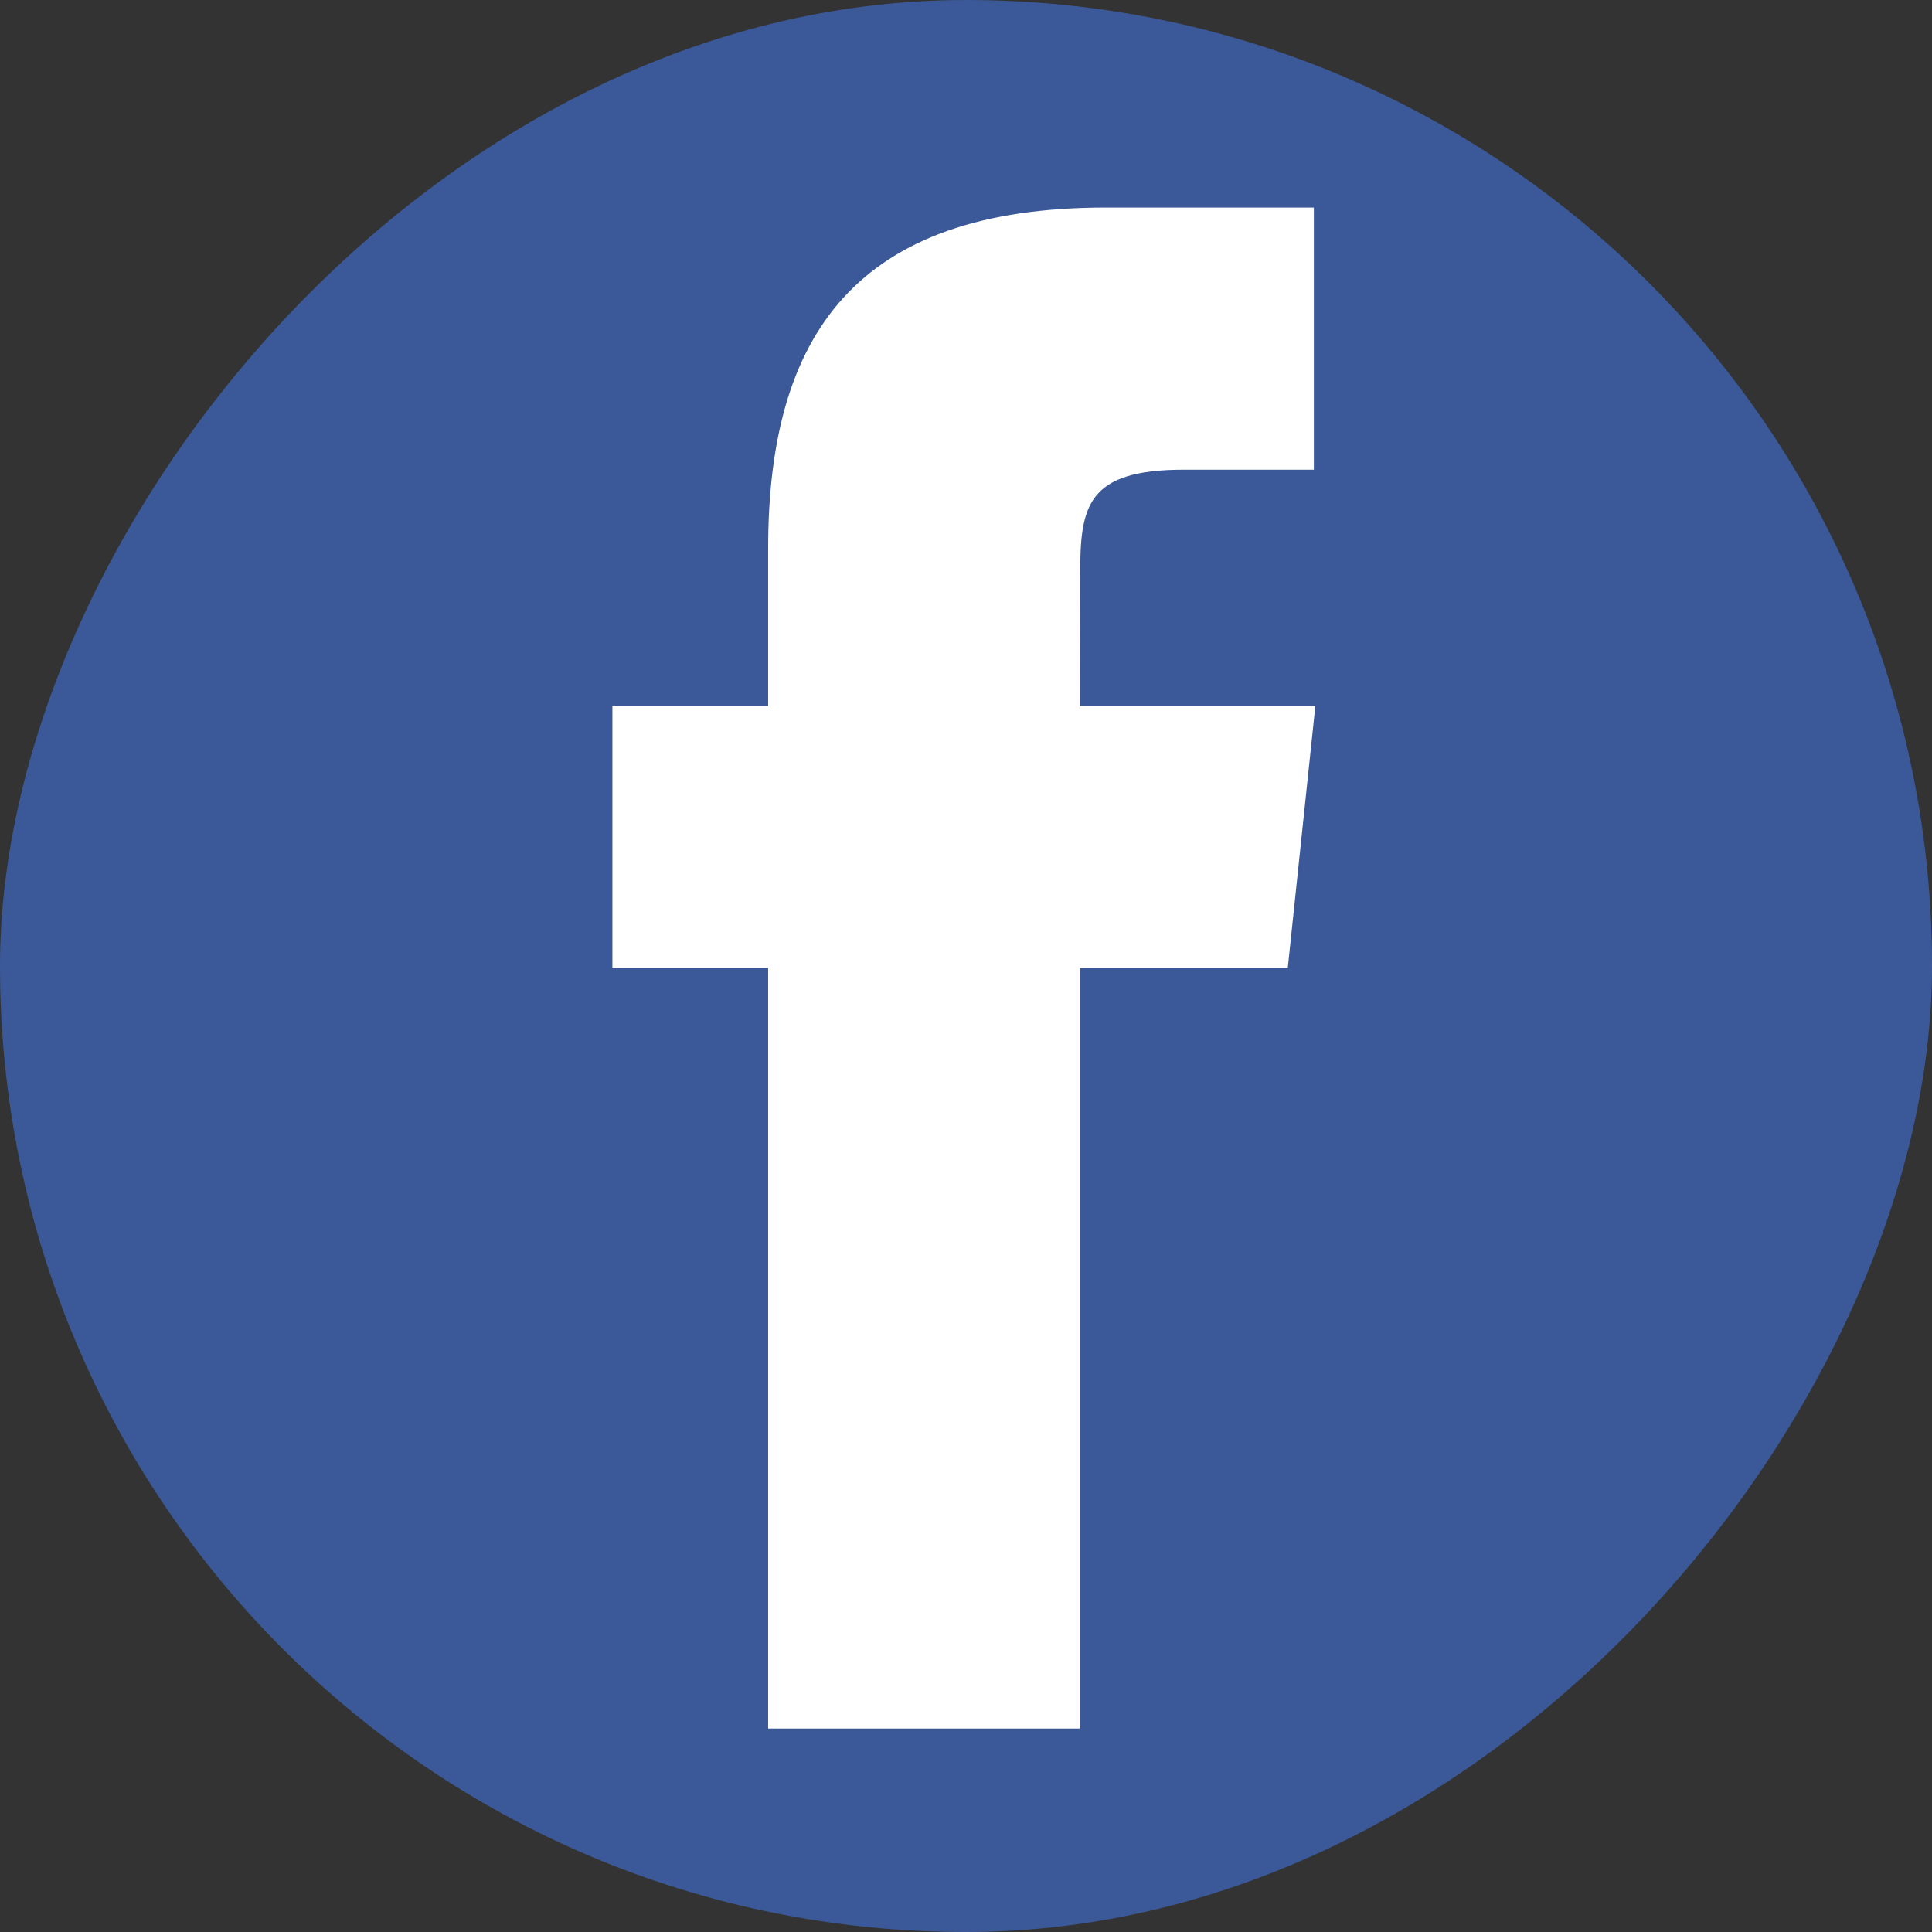 <svg width="44" height="44" viewBox="0 0 44 44" fill="none" xmlns="http://www.w3.org/2000/svg">
<rect x="0" y="0" width="44" height="44" fill="#333333" stroke="none"/>
<g id="facebook_logo">
<rect id="&#231;&#159;&#169;&#229;&#189;&#162;" width="44" height="44" rx="22" transform="matrix(-1 0 0 1 44 6.10352e-05)" fill="#3B5998"/>
<path id="&#232;&#183;&#175;&#229;&#190;&#132;" d="M24.592 39.367H17.494V22.046H13.947V16.076H17.494V12.492C17.494 7.623 19.496 4.727 25.185 4.727H29.922V10.697H26.961C24.747 10.697 24.6 11.531 24.6 13.088L24.592 16.076H29.956L29.328 22.045H24.592V39.367Z" fill="white"/>
</g>
</svg>
